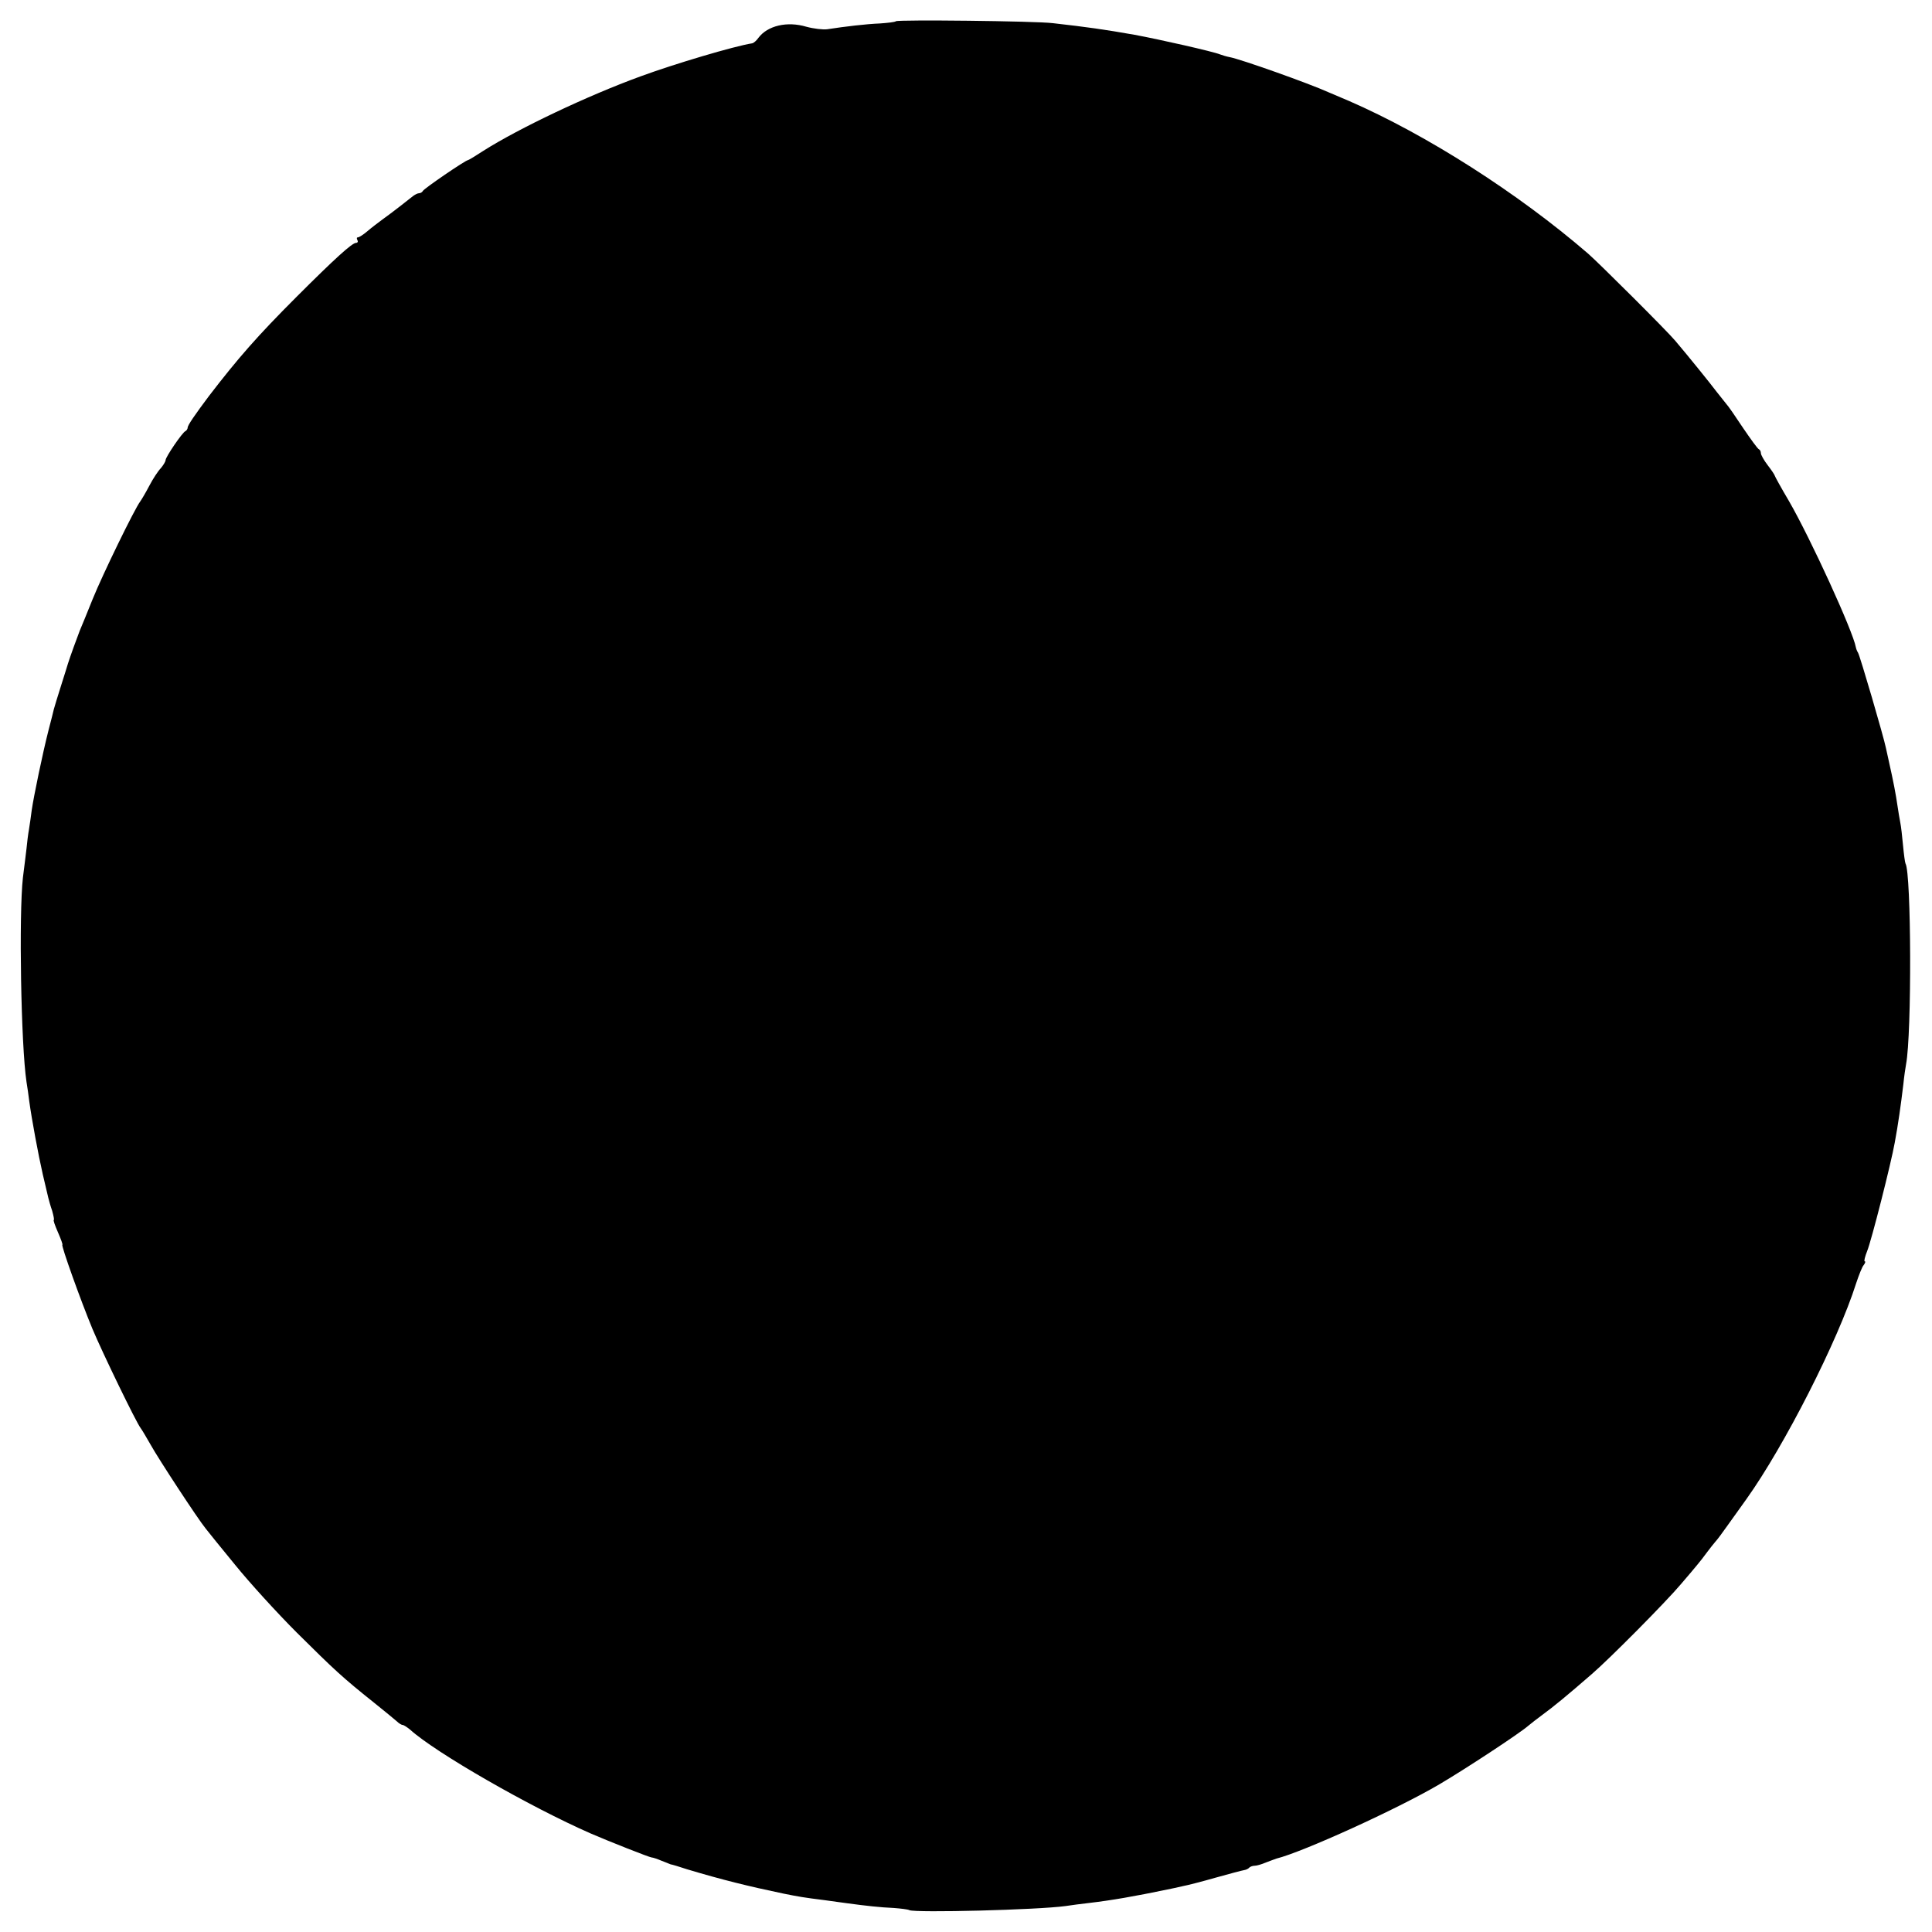 <?xml version="1.0" standalone="no"?>
<!DOCTYPE svg PUBLIC "-//W3C//DTD SVG 20010904//EN"
 "http://www.w3.org/TR/2001/REC-SVG-20010904/DTD/svg10.dtd">
<svg version="1.0" xmlns="http://www.w3.org/2000/svg"
 width="700pt" height="700pt" viewBox="0 0 700 700"
 preserveAspectRatio="xMidYMid meet">
<g transform="translate(0,700) scale(0.1,-0.1)"
fill="#000000" stroke="none">
<path d="M3246 6923 c-3 -3 -29 -6 -58 -8 -50 -2 -126 -11 -191 -21 -15 -2
-49 2 -75 9 -70 21 -141 4 -174 -40 -7 -10 -17 -19 -23 -20 -64 -10 -280 -74
-405 -120 -192 -70 -440 -188 -568 -269 -29 -19 -54 -34 -56 -34 -9 0 -161
-104 -164 -112 -2 -4 -8 -8 -13 -8 -6 0 -15 -5 -22 -10 -16 -13 -76 -60 -111
-85 -15 -11 -40 -30 -54 -42 -15 -13 -31 -23 -35 -23 -5 0 -5 -4 -2 -10 3 -5
1 -10 -5 -10 -14 0 -76 -56 -215 -195 -142 -142 -212 -222 -318 -360 -51 -68
-77 -106 -77 -114 0 -5 -4 -11 -8 -13 -11 -4 -72 -94 -72 -105 0 -5 -8 -18
-17 -29 -10 -10 -29 -39 -42 -64 -13 -25 -28 -50 -33 -57 -20 -26 -136 -264
-172 -353 -21 -52 -42 -104 -47 -115 -8 -20 -37 -100 -43 -120 -1 -5 -13 -41
-25 -80 -12 -38 -24 -77 -26 -85 -2 -8 -10 -42 -19 -75 -21 -82 -54 -241 -61
-290 -3 -22 -7 -53 -10 -70 -3 -16 -7 -48 -9 -70 -3 -22 -8 -69 -13 -105 -15
-134 -7 -607 13 -740 3 -19 8 -51 10 -70 9 -66 33 -195 49 -265 9 -38 18 -77
20 -85 2 -8 8 -30 14 -47 5 -18 8 -33 6 -33 -3 0 4 -20 15 -45 11 -25 18 -45
16 -45 -6 0 67 -204 109 -305 36 -86 159 -340 175 -360 4 -5 20 -32 36 -60 27
-49 171 -269 199 -303 7 -9 55 -69 107 -132 51 -63 151 -173 223 -245 137
-136 166 -163 280 -254 39 -31 76 -62 83 -68 7 -7 17 -13 21 -13 4 0 16 -8 27
-17 93 -84 433 -279 654 -376 67 -29 214 -87 221 -87 4 0 20 -5 36 -12 15 -6
30 -12 33 -13 3 0 30 -8 60 -18 127 -38 220 -61 349 -88 55 -11 71 -14 151
-24 25 -4 61 -8 80 -11 66 -9 120 -15 168 -17 26 -2 52 -5 57 -8 24 -10 464 1
566 15 19 3 57 8 84 11 85 10 164 24 285 49 14 3 39 8 55 12 17 3 71 17 120
31 50 14 95 26 102 27 7 1 16 5 19 9 4 4 13 7 20 7 7 0 25 5 41 12 15 6 33 12
38 14 96 24 439 180 590 269 92 54 290 184 322 212 12 10 34 27 49 38 45 33
91 71 182 150 66 57 269 262 322 325 25 29 52 61 60 71 8 9 24 30 35 45 11 15
25 32 30 38 6 6 26 33 45 60 19 27 50 70 68 95 137 192 331 573 397 781 10 30
22 61 28 67 5 7 7 13 3 13 -3 0 1 17 9 37 15 36 87 319 100 393 12 64 22 135
31 210 3 30 8 64 10 74 21 110 19 693 -2 727 -2 4 -6 34 -9 66 -3 32 -7 69
-10 83 -3 14 -7 41 -10 60 -6 42 -15 89 -31 160 -3 14 -8 36 -11 50 -8 40 -94
334 -101 345 -4 6 -7 15 -8 20 -10 57 -163 392 -242 529 -29 49 -52 91 -52 93
0 2 -11 19 -25 37 -14 18 -25 38 -25 44 0 6 -3 12 -7 14 -5 2 -30 37 -58 78
-27 41 -54 80 -60 86 -5 6 -21 26 -35 44 -25 33 -100 126 -150 185 -31 37
-276 281 -316 316 -255 220 -586 431 -866 553 -21 9 -54 23 -73 31 -73 33
-321 121 -360 128 -11 2 -27 7 -35 10 -24 10 -218 54 -310 71 -108 19 -171 28
-295 42 -65 8 -562 13 -569 7z"/>
</g>
</svg>
